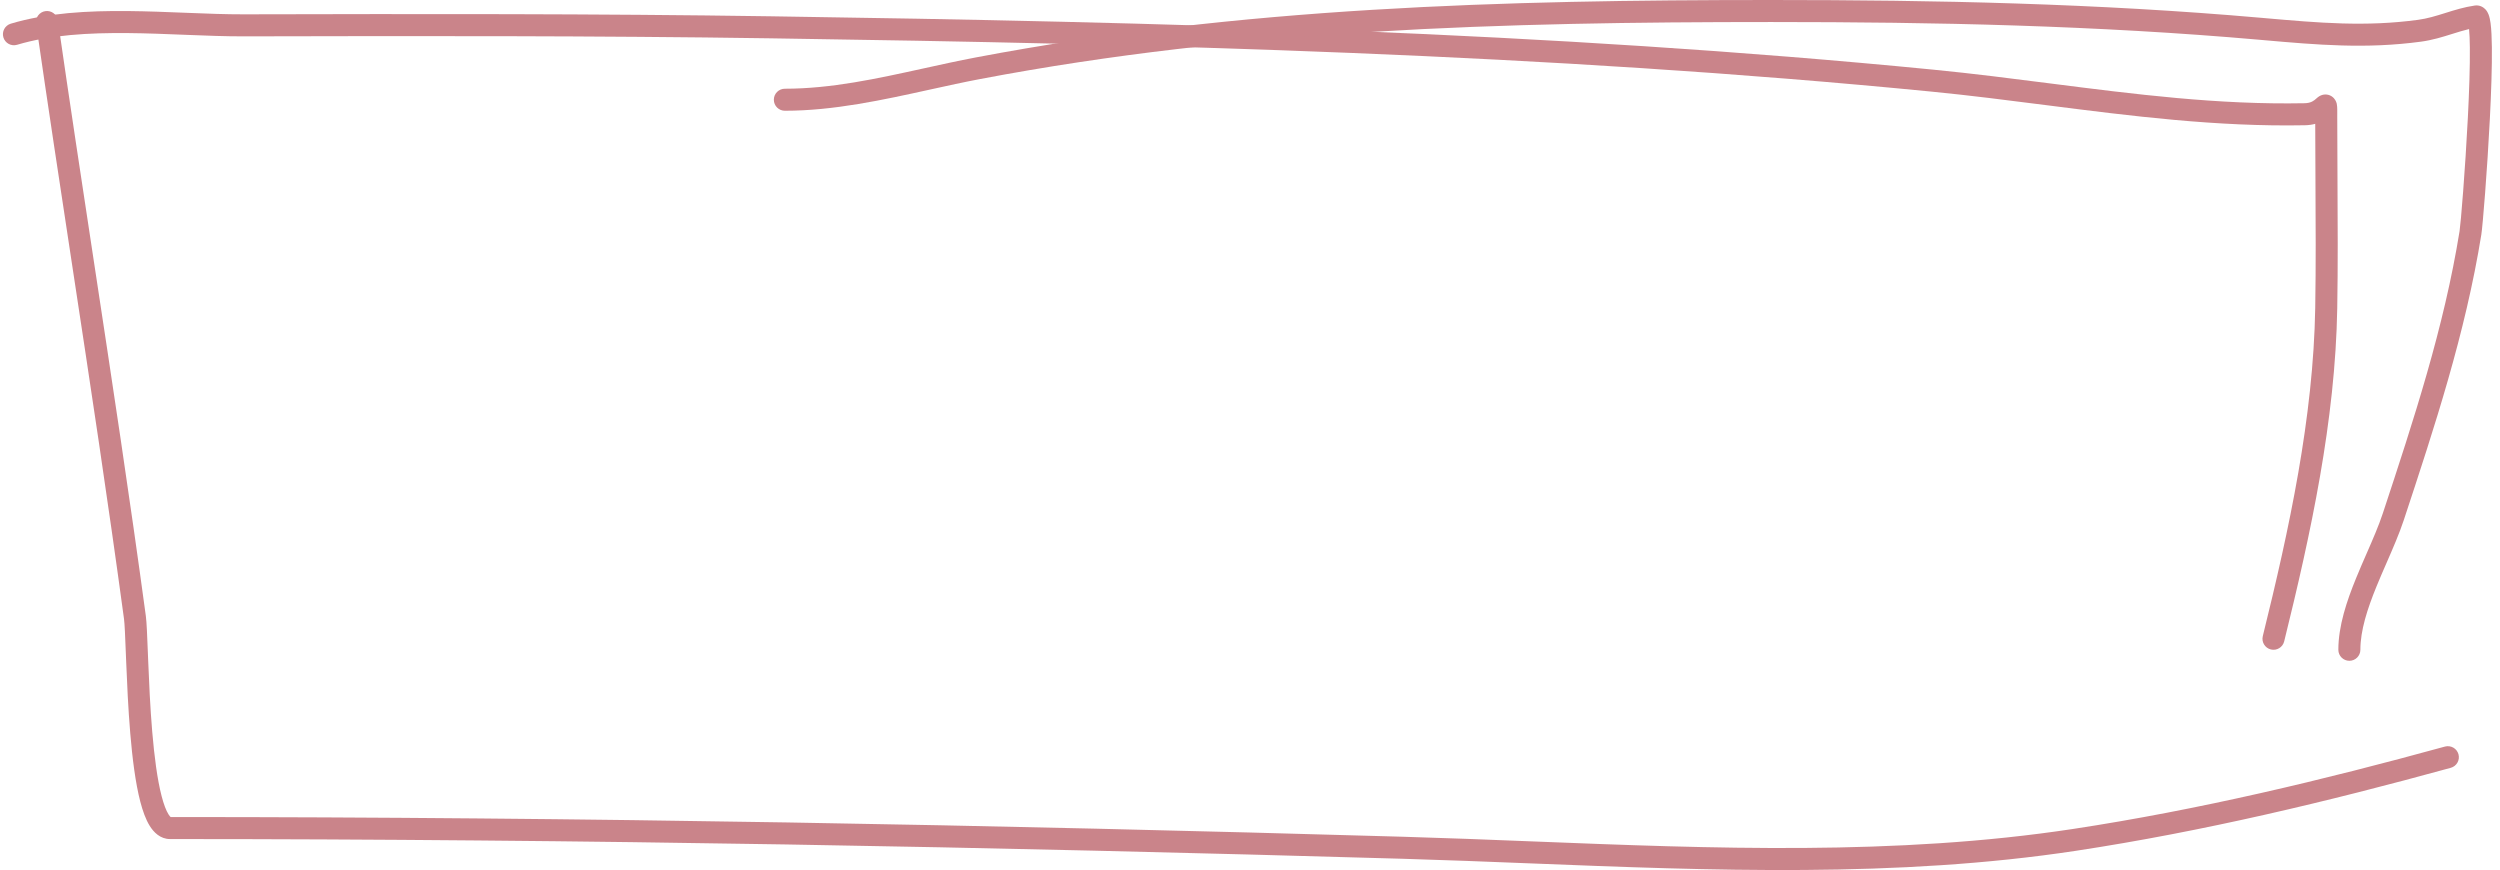 <?xml version="1.0" encoding="UTF-8"?> <svg xmlns="http://www.w3.org/2000/svg" width="227" height="79" viewBox="0 0 227 79" fill="none"> <path fill-rule="evenodd" clip-rule="evenodd" d="M4.123 1.01C4.669 0.931 5.176 1.311 5.255 1.857C6.314 9.207 7.432 16.557 8.55 23.91C10.172 34.574 11.795 45.245 13.242 55.93C13.318 56.49 13.366 57.723 13.425 59.233C13.435 59.486 13.445 59.746 13.456 60.012C13.532 61.914 13.635 64.212 13.821 66.43C14.009 68.661 14.278 70.76 14.673 72.281C14.872 73.05 15.086 73.599 15.295 73.935C15.393 74.094 15.462 74.161 15.495 74.187C52.844 74.188 90.041 74.898 127.357 75.975C131.249 76.087 135.164 76.242 139.092 76.398C155.535 77.05 172.194 77.71 188.221 75.271C199.65 73.532 210.886 70.842 222 67.789C222.533 67.643 223.083 67.956 223.23 68.488C223.376 69.021 223.063 69.571 222.53 69.718C211.377 72.781 200.058 75.493 188.522 77.248C172.287 79.719 155.386 79.048 138.929 78.394C135.023 78.239 131.141 78.085 127.299 77.974C89.979 76.897 52.785 76.187 15.445 76.187C14.543 76.187 13.949 75.558 13.596 74.991C13.229 74.401 12.955 73.623 12.737 72.784C12.297 71.09 12.018 68.852 11.828 66.598C11.638 64.332 11.534 61.997 11.457 60.092C11.446 59.822 11.436 59.562 11.426 59.313C11.365 57.767 11.322 56.655 11.26 56.198C9.814 45.519 8.197 34.887 6.578 24.243C5.459 16.889 4.34 9.529 3.275 2.143C3.197 1.596 3.576 1.089 4.123 1.01ZM15.518 74.202C15.518 74.202 15.514 74.201 15.508 74.197C15.514 74.199 15.518 74.201 15.518 74.202Z" fill="#CA848A"></path> <path fill-rule="evenodd" clip-rule="evenodd" d="M11.637 3.004C8.036 2.969 4.547 3.169 1.552 4.066C1.023 4.225 0.466 3.924 0.307 3.395C0.149 2.866 0.449 2.309 0.978 2.15C4.269 1.164 8.004 0.968 11.656 1.004C13.391 1.021 15.126 1.091 16.799 1.158C16.893 1.162 16.986 1.165 17.079 1.169C18.845 1.24 20.534 1.304 22.108 1.301C38.072 1.264 54.051 1.241 70.024 1.48C105.16 2.006 140.534 2.887 175.573 6.328C179.163 6.681 182.678 7.13 186.159 7.576C193.867 8.561 201.412 9.526 209.252 9.373C209.858 9.362 210.122 9.126 210.312 8.956C210.323 8.946 210.333 8.937 210.344 8.927C210.372 8.902 210.426 8.855 210.485 8.81L210.487 8.809C210.529 8.778 210.678 8.666 210.892 8.612C211.017 8.58 211.199 8.558 211.405 8.61C211.621 8.665 211.791 8.781 211.911 8.911C212.114 9.13 212.167 9.376 212.181 9.444C212.217 9.614 212.22 9.812 212.222 9.939C212.223 10.05 212.223 10.19 212.223 10.351C212.223 10.415 212.222 10.482 212.222 10.553C212.222 12.473 212.233 14.4 212.244 16.331C212.265 20.206 212.287 24.094 212.222 27.97C212.053 38.181 209.814 48.488 207.403 58.24C207.271 58.776 206.729 59.103 206.193 58.971C205.656 58.838 205.329 58.296 205.462 57.76C207.869 48.022 210.057 37.905 210.223 27.936C210.287 24.082 210.265 20.233 210.244 16.372C210.234 14.666 210.225 12.957 210.223 11.244C209.948 11.319 209.638 11.366 209.29 11.373C201.301 11.528 193.515 10.534 185.735 9.54C182.288 9.099 178.841 8.659 175.378 8.319C140.427 4.886 105.125 4.006 69.994 3.48C54.041 3.241 38.078 3.264 22.113 3.301C20.489 3.305 18.759 3.238 16.999 3.168C16.909 3.164 16.818 3.16 16.727 3.157C15.047 3.089 13.34 3.02 11.637 3.004Z" fill="#CA848A"></path> <path fill-rule="evenodd" clip-rule="evenodd" d="M160.827 2C136.503 2 112.888 2.643 89.009 7.174C87.525 7.455 86.01 7.789 84.471 8.127C80.178 9.072 75.709 10.056 71.265 10.056C70.713 10.056 70.265 9.608 70.265 9.056C70.265 8.503 70.713 8.056 71.265 8.056C75.474 8.056 79.622 7.143 83.847 6.214C85.43 5.865 87.025 5.515 88.636 5.209C112.71 0.641 136.481 0 160.827 0C175.736 0 190.424 0.31 205.296 1.615L205.648 1.646C210.558 2.077 214.782 2.449 219.572 1.799C220.4 1.687 221.167 1.452 222.007 1.189L222.089 1.163C222.885 0.913 223.76 0.639 224.707 0.503C225.137 0.441 225.471 0.638 225.66 0.831C225.824 0.999 225.911 1.187 225.957 1.303C226.053 1.546 226.107 1.834 226.143 2.099C226.218 2.653 226.252 3.415 226.262 4.286C226.282 6.042 226.201 8.395 226.08 10.778C225.838 15.52 225.429 20.529 225.305 21.298C223.866 30.239 221.057 38.767 218.262 47.23C217.857 48.456 217.267 49.81 216.681 51.152C216.373 51.859 216.066 52.563 215.789 53.244C214.948 55.302 214.322 57.25 214.322 59C214.322 59.552 213.874 60 213.322 60C212.77 60 212.322 59.552 212.322 59C212.322 56.833 213.085 54.574 213.937 52.488C214.258 51.701 214.587 50.947 214.905 50.221C215.463 48.944 215.984 47.75 216.363 46.603C219.165 38.116 221.921 29.738 223.33 20.98C223.434 20.339 223.84 15.445 224.082 10.676C224.203 8.304 224.281 6.001 224.262 4.308C224.255 3.618 224.231 3.054 224.191 2.638C223.686 2.759 223.178 2.918 222.627 3.09L222.605 3.097C221.778 3.357 220.859 3.643 219.841 3.781C214.826 4.461 210.405 4.072 205.549 3.645C205.407 3.632 205.264 3.62 205.121 3.607C190.333 2.309 175.712 2 160.827 2Z" fill="#CA848A"></path> </svg> 